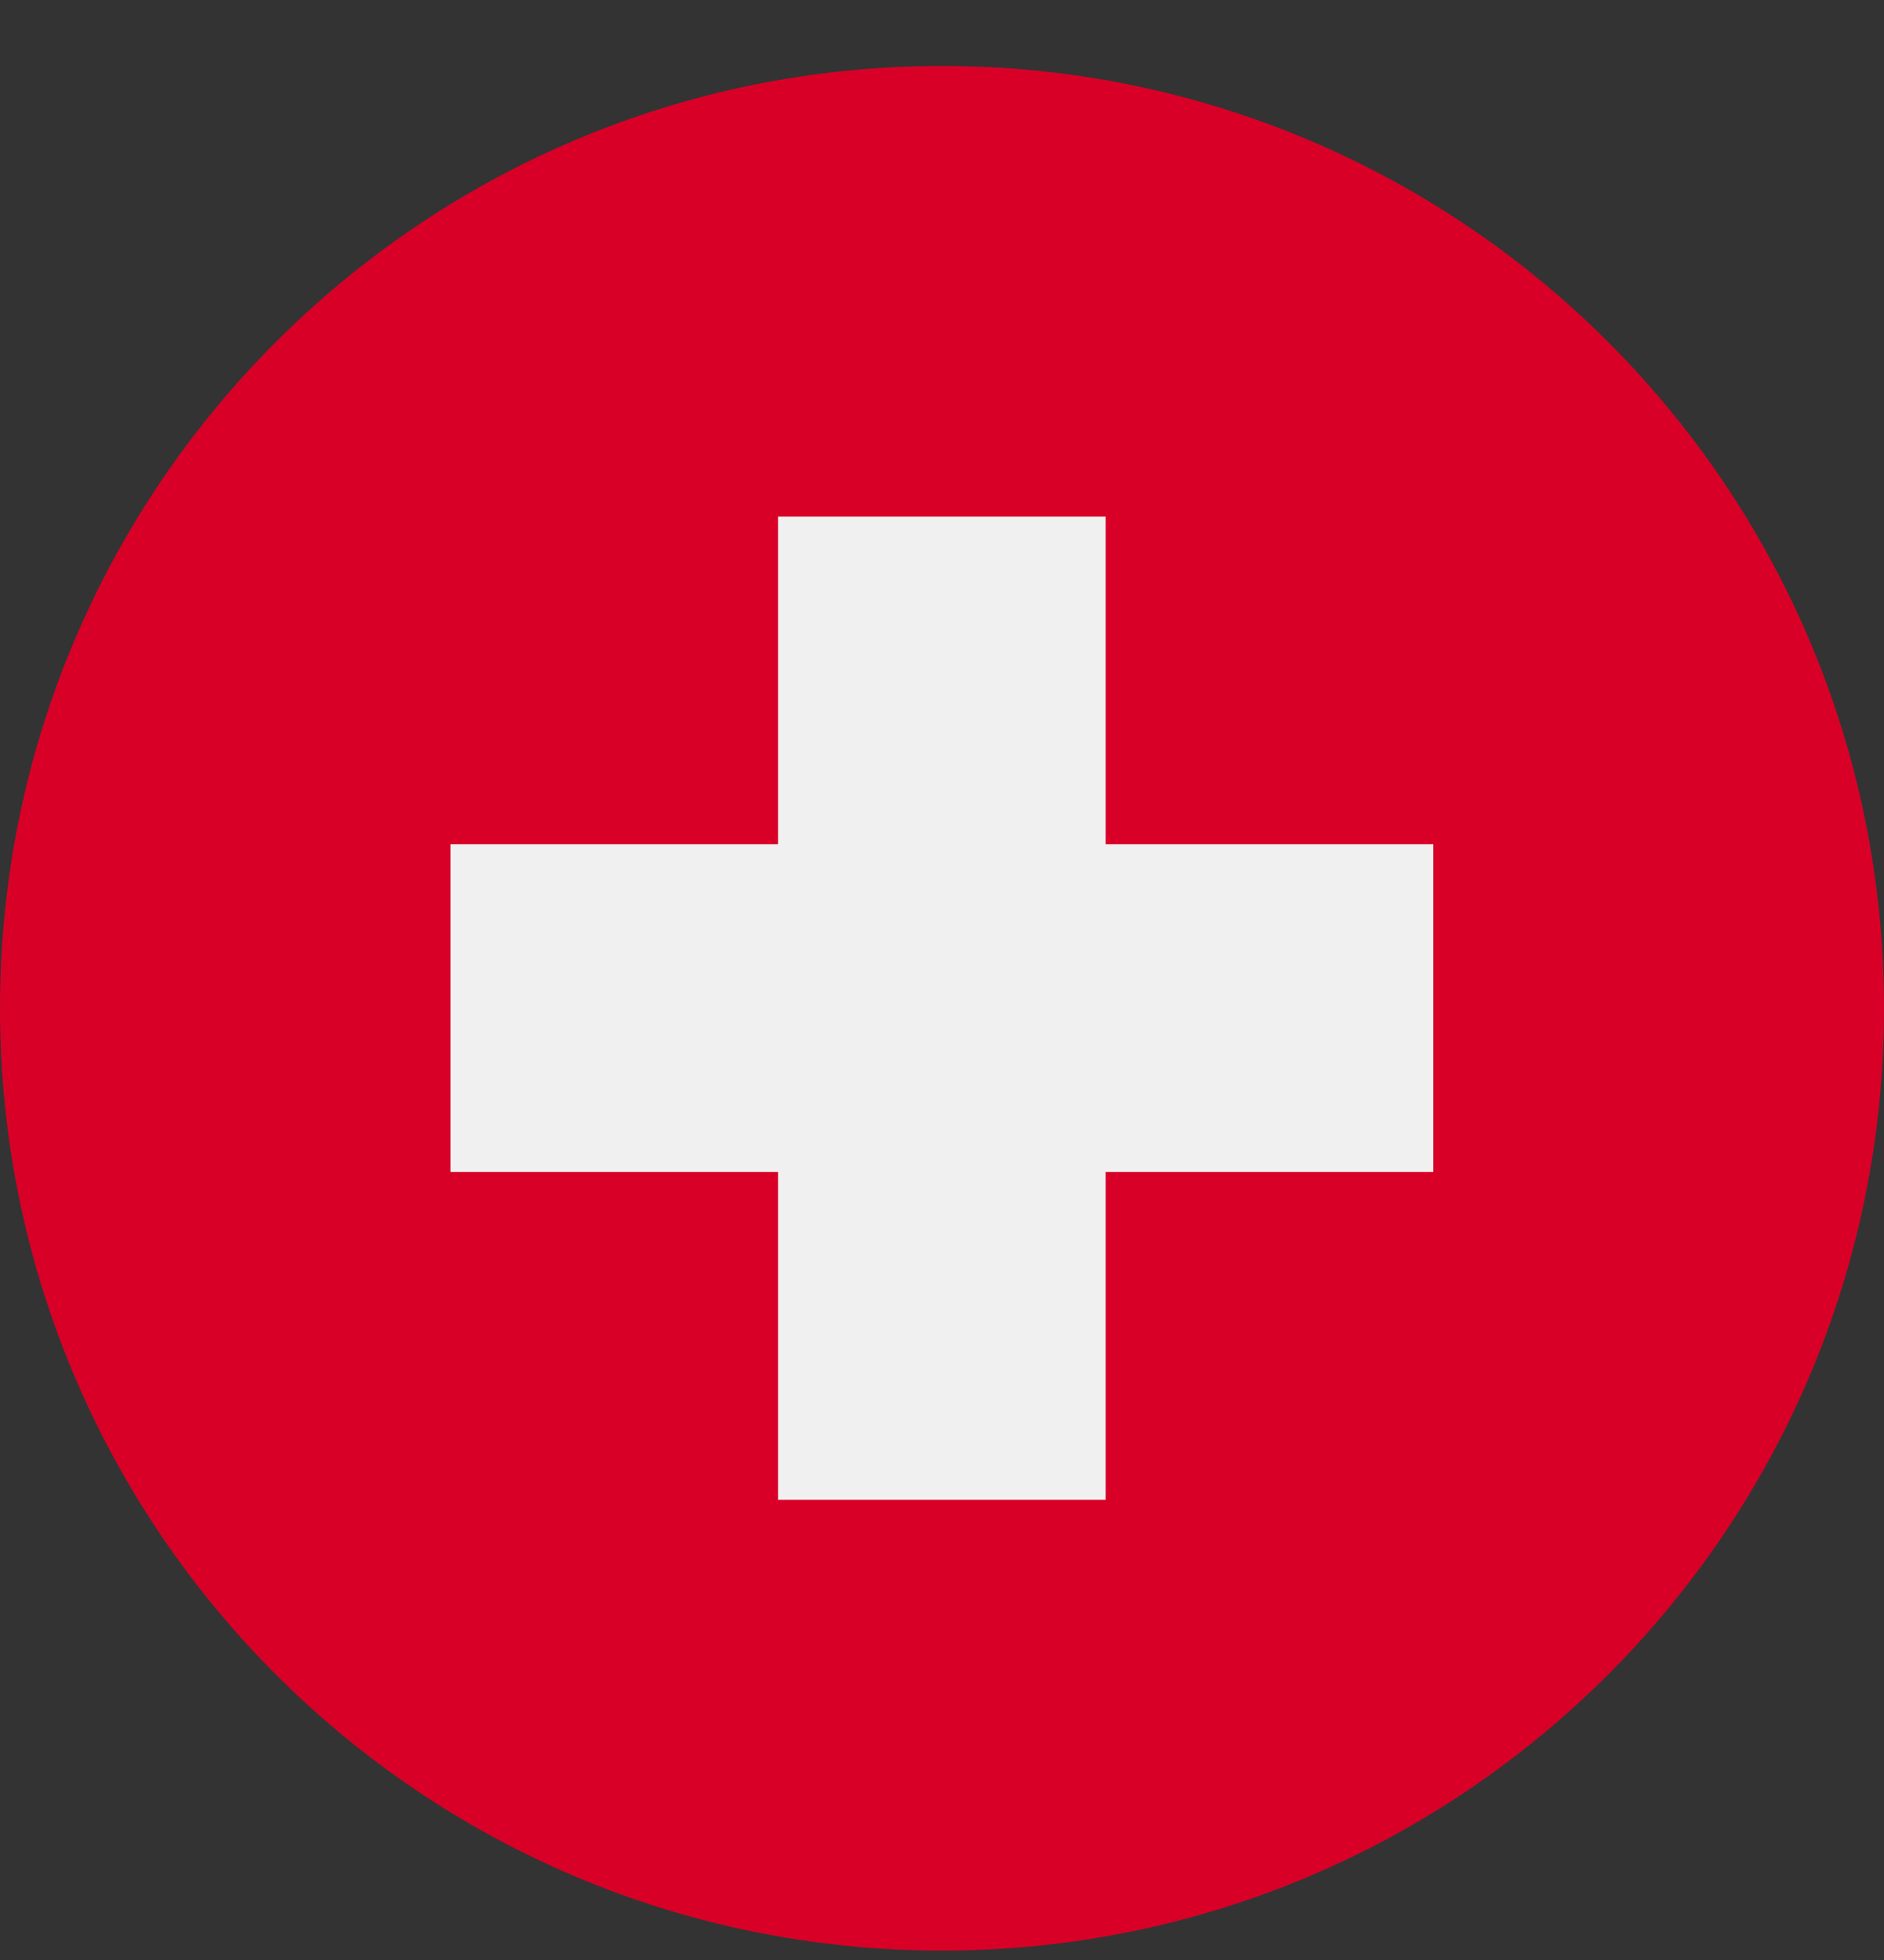 <svg width="25" height="26" viewBox="0 0 25 26" fill="none" xmlns="http://www.w3.org/2000/svg">
<rect x="0" y="0" width="25" height="26" fill="#333333" stroke="none"/>
<g clipPath="url(#clip0_557_8065)">
<path d="M12.5 25.875C19.404 25.875 25 20.279 25 13.375C25 6.471 19.404 0.875 12.5 0.875C5.596 0.875 0 6.471 0 13.375C0 20.279 5.596 25.875 12.5 25.875Z" fill="#D80027"/>
<path d="M19.02 11.199H14.672V6.852H10.324V11.199H5.977V15.547H10.324V19.895H14.672V15.547H19.02V11.199Z" fill="#F0F0F0"/>
</g>
<defs>
<clipPath id="clip0_557_8065">
<rect width="25" height="25" fill="white" transform="translate(0 0.875)"/>
</clipPath>
</defs>
</svg>
